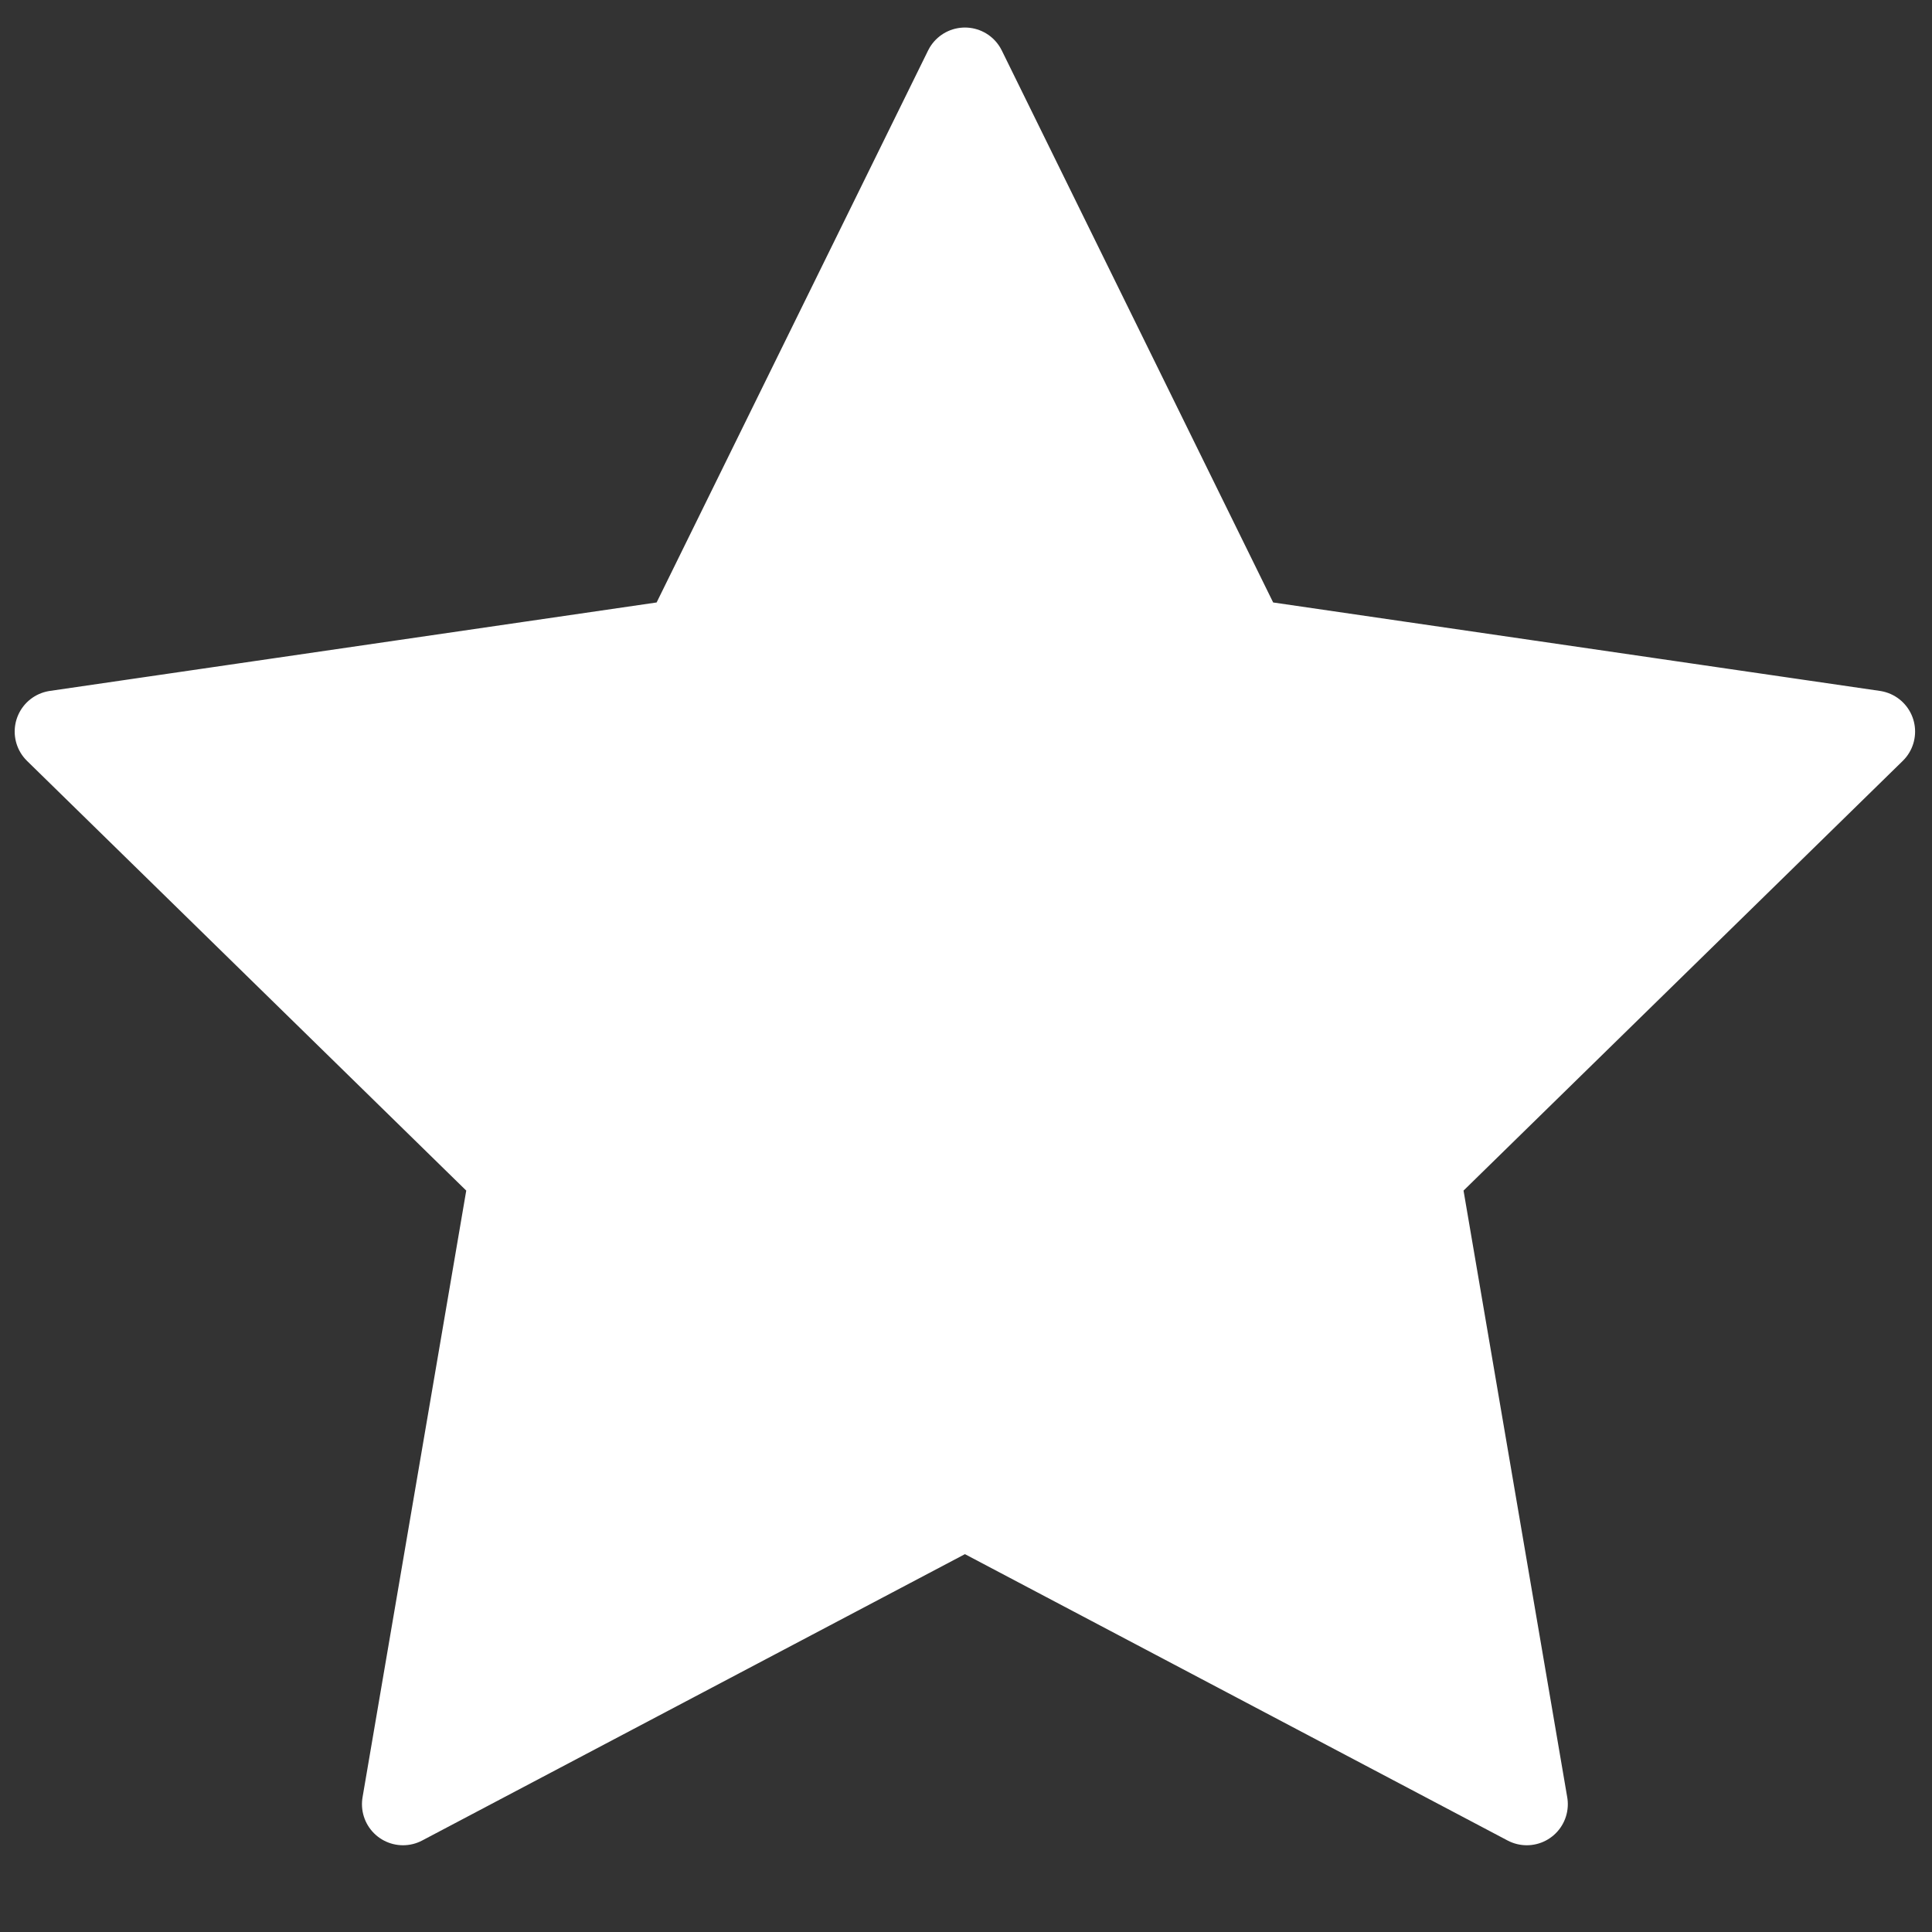 <?xml version="1.0" encoding="UTF-8"?>
<svg id="Layer_1" data-name="Layer 1" xmlns="http://www.w3.org/2000/svg" viewBox="0 0 200 200">
  <rect x="0" y="0" width="200" height="200" fill="#333333" stroke="none"/>
  <defs>
    <style>
      .cls-1 {
        fill: #fff;
        stroke: #fff;
        stroke-linecap: round;
        stroke-linejoin: round;
        stroke-width: 8.5px;
      }
    </style>
  </defs>
  <polygon class="cls-1" points="99.89 156.08 41.72 186.77 52.83 121.77 5.77 75.73 70.8 66.25 99.89 7.1 128.97 66.25 194 75.73 146.94 121.77 158.05 186.77 99.89 156.08"/>
</svg>